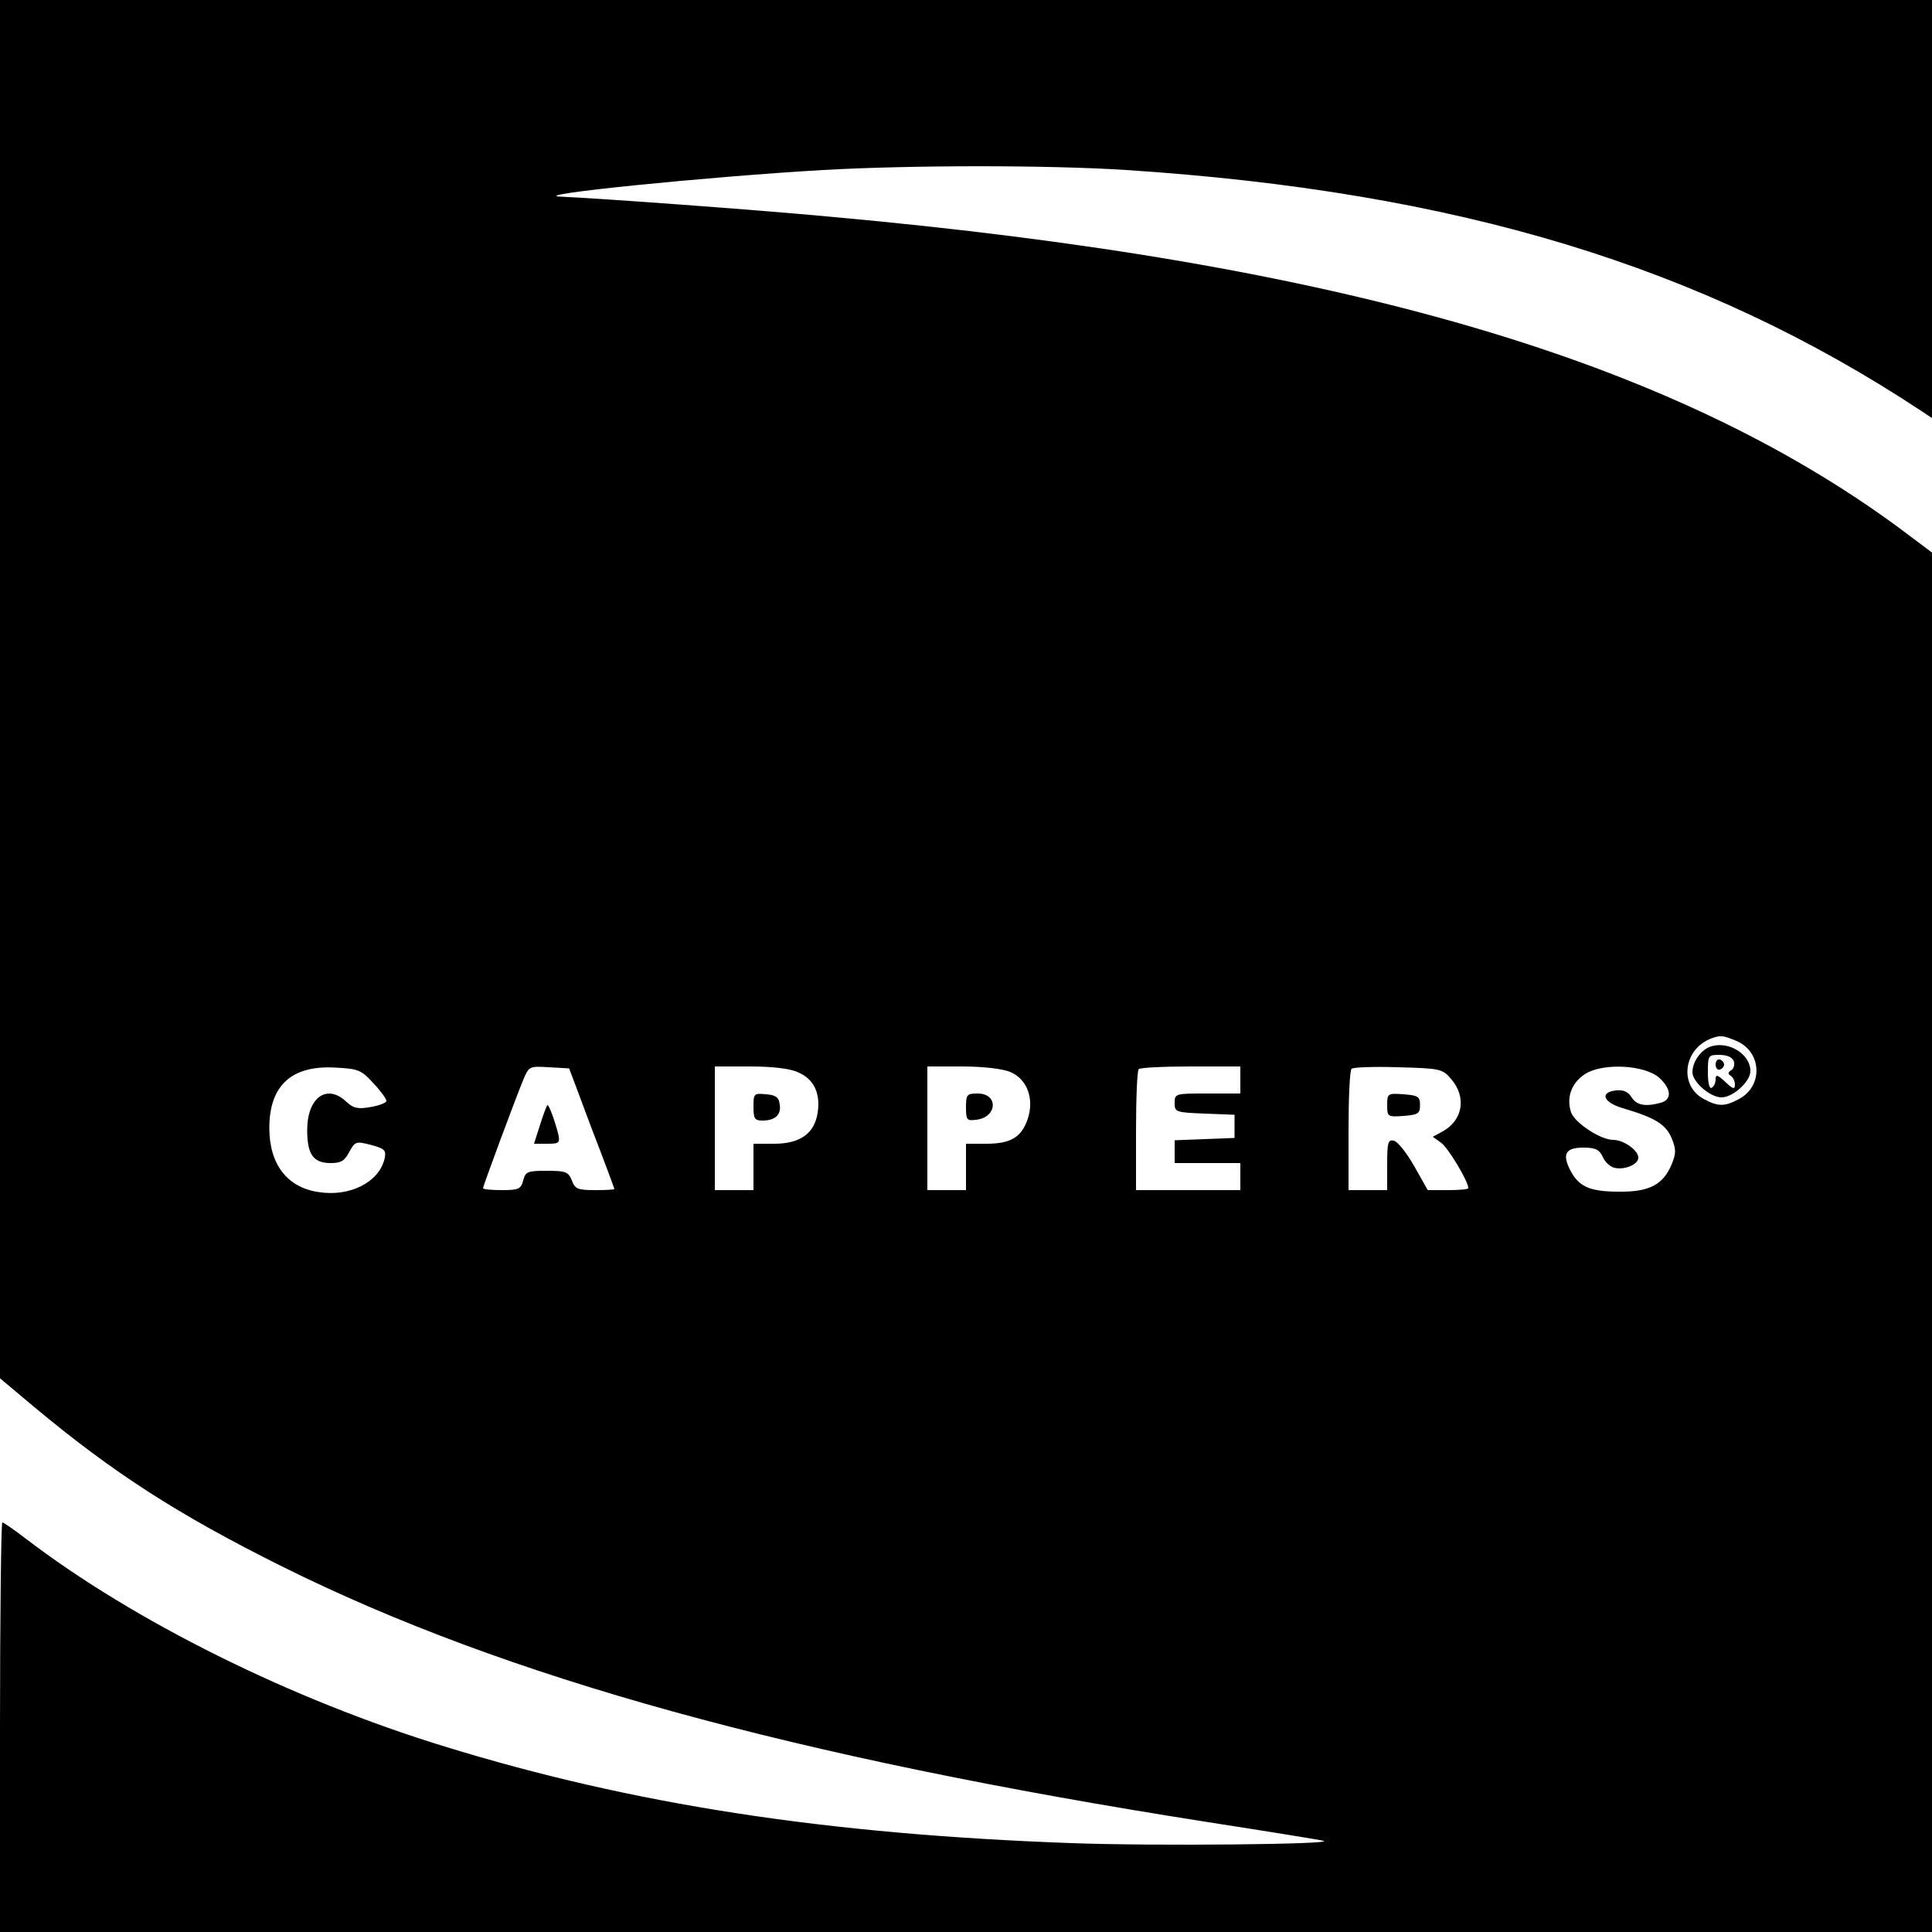 <?xml version="1.0" standalone="no"?>
<!DOCTYPE svg PUBLIC "-//W3C//DTD SVG 20010904//EN"
 "http://www.w3.org/TR/2001/REC-SVG-20010904/DTD/svg10.dtd">
<svg version="1.0" xmlns="http://www.w3.org/2000/svg"
 width="500pt" height="500pt" viewBox="0 0 500 500"
 preserveAspectRatio="xMidYMid meet">
<g transform="translate(0,500) scale(0.1,-0.1)"
fill="#000000" stroke="none">
<path d="M0 3216 l0 -1783 87 -73 c206 -172 374 -280 643 -414 579 -288 1322
-493 2392 -661 161 -25 297 -47 303 -49 33 -9 -432 -14 -651 -6 -637 23 -1136
100 -1623 250 -398 122 -804 324 -1083 537 -31 24 -59 43 -62 43 -3 0 -6 -238
-6 -530 l0 -530 2500 0 2500 0 0 1785 0 1785 -84 63 c-593 437 -1449 687
-2766 806 -190 18 -603 48 -698 52 -94 4 382 52 678 69 229 13 585 13 785 0
855 -56 1489 -248 2058 -624 l27 -18 0 541 0 541 -2500 0 -2500 0 0 -1784z
m4494 -910 c66 -28 70 -118 5 -151 -35 -19 -53 -19 -88 0 -67 34 -55 131 19
158 23 8 28 8 64 -7z m-3528 -109 c19 -20 34 -41 34 -46 0 -5 -18 -12 -41 -16
-33 -6 -45 -3 -63 14 -50 47 -101 11 -101 -74 0 -63 16 -85 61 -85 27 0 36 6
48 29 15 27 17 28 56 18 37 -10 40 -14 35 -37 -15 -60 -90 -98 -171 -85 -81
12 -127 72 -127 166 0 110 58 163 172 156 58 -3 66 -6 97 -40z m565 -117 c33
-85 59 -156 59 -157 0 -2 -23 -3 -50 -3 -45 0 -52 3 -60 25 -9 22 -15 25 -65
25 -50 0 -55 -2 -61 -25 -6 -22 -11 -25 -55 -25 -27 0 -49 2 -49 5 0 5 84 232
104 280 15 36 16 36 67 33 l52 -3 58 -155z m534 145 c41 -17 59 -54 51 -105
-8 -53 -45 -80 -112 -80 l-54 0 0 -60 0 -60 -50 0 -50 0 0 160 0 160 90 0 c57
0 104 -5 125 -15z m549 1 c44 -18 63 -69 46 -121 -16 -48 -44 -65 -107 -65
l-53 0 0 -60 0 -60 -50 0 -50 0 0 160 0 160 90 0 c55 0 104 -6 124 -14z m596
-21 l0 -35 -85 0 c-84 0 -85 0 -85 -25 0 -23 3 -24 78 -27 l77 -3 0 -30 0 -30
-77 -3 -78 -3 0 -29 0 -30 85 0 85 0 0 -35 0 -35 -135 0 -135 0 0 153 c0 85 3
157 7 160 3 4 64 7 135 7 l128 0 0 -35z m546 2 c40 -47 30 -107 -24 -136 l-24
-13 21 -15 c18 -12 71 -100 71 -118 0 -3 -24 -5 -52 -5 l-53 0 -35 62 c-20 35
-43 64 -53 66 -15 3 -17 -5 -17 -62 l0 -66 -50 0 -50 0 0 153 c0 85 3 157 8
161 4 4 58 6 120 4 110 -3 115 -4 138 -31z m539 3 c31 -29 32 -56 3 -64 -41
-11 -63 -6 -76 15 -9 14 -21 19 -40 17 -43 -5 -33 -31 18 -46 84 -25 110 -41
126 -77 12 -30 12 -39 0 -69 -22 -52 -58 -71 -136 -70 -76 0 -104 13 -126 55
-22 43 -12 59 34 59 31 0 41 -5 50 -24 5 -13 19 -25 29 -28 26 -7 63 8 63 26
0 19 -38 46 -65 46 -33 0 -99 44 -109 71 -13 39 1 77 37 100 47 29 155 23 192
-11z"/>
<path d="M4423 2290 c-23 -10 -43 -39 -43 -65 0 -25 46 -65 75 -65 30 0 75 41
75 68 0 46 -61 81 -107 62z m64 -36 c3 -9 0 -20 -7 -24 -8 -5 -9 -9 -1 -14 6
-4 11 -14 11 -23 0 -13 -5 -12 -25 7 -20 19 -25 20 -25 7 0 -9 -4 -19 -10 -22
-6 -4 -10 12 -10 39 0 45 1 46 30 46 19 0 33 -6 37 -16z"/>
<path d="M4440 2245 c0 -9 5 -15 11 -13 6 2 11 8 11 13 0 5 -5 11 -11 13 -6 2
-11 -4 -11 -13z"/>
<path d="M1398 2090 l-16 -50 34 0 c32 0 34 2 28 28 -9 34 -23 72 -27 72 -2 0
-10 -22 -19 -50z"/>
<path d="M1950 2136 c0 -31 3 -36 23 -36 33 0 49 15 45 41 -2 19 -10 25 -35
27 -32 3 -33 2 -33 -32z"/>
<path d="M2500 2134 c0 -32 2 -35 26 -32 55 6 59 68 4 68 -28 0 -30 -3 -30
-36z"/>
<path d="M3590 2140 c0 -30 1 -31 43 -28 37 3 42 6 42 28 0 22 -5 25 -42 28
-42 3 -43 2 -43 -28z"/>
</g>
</svg>
